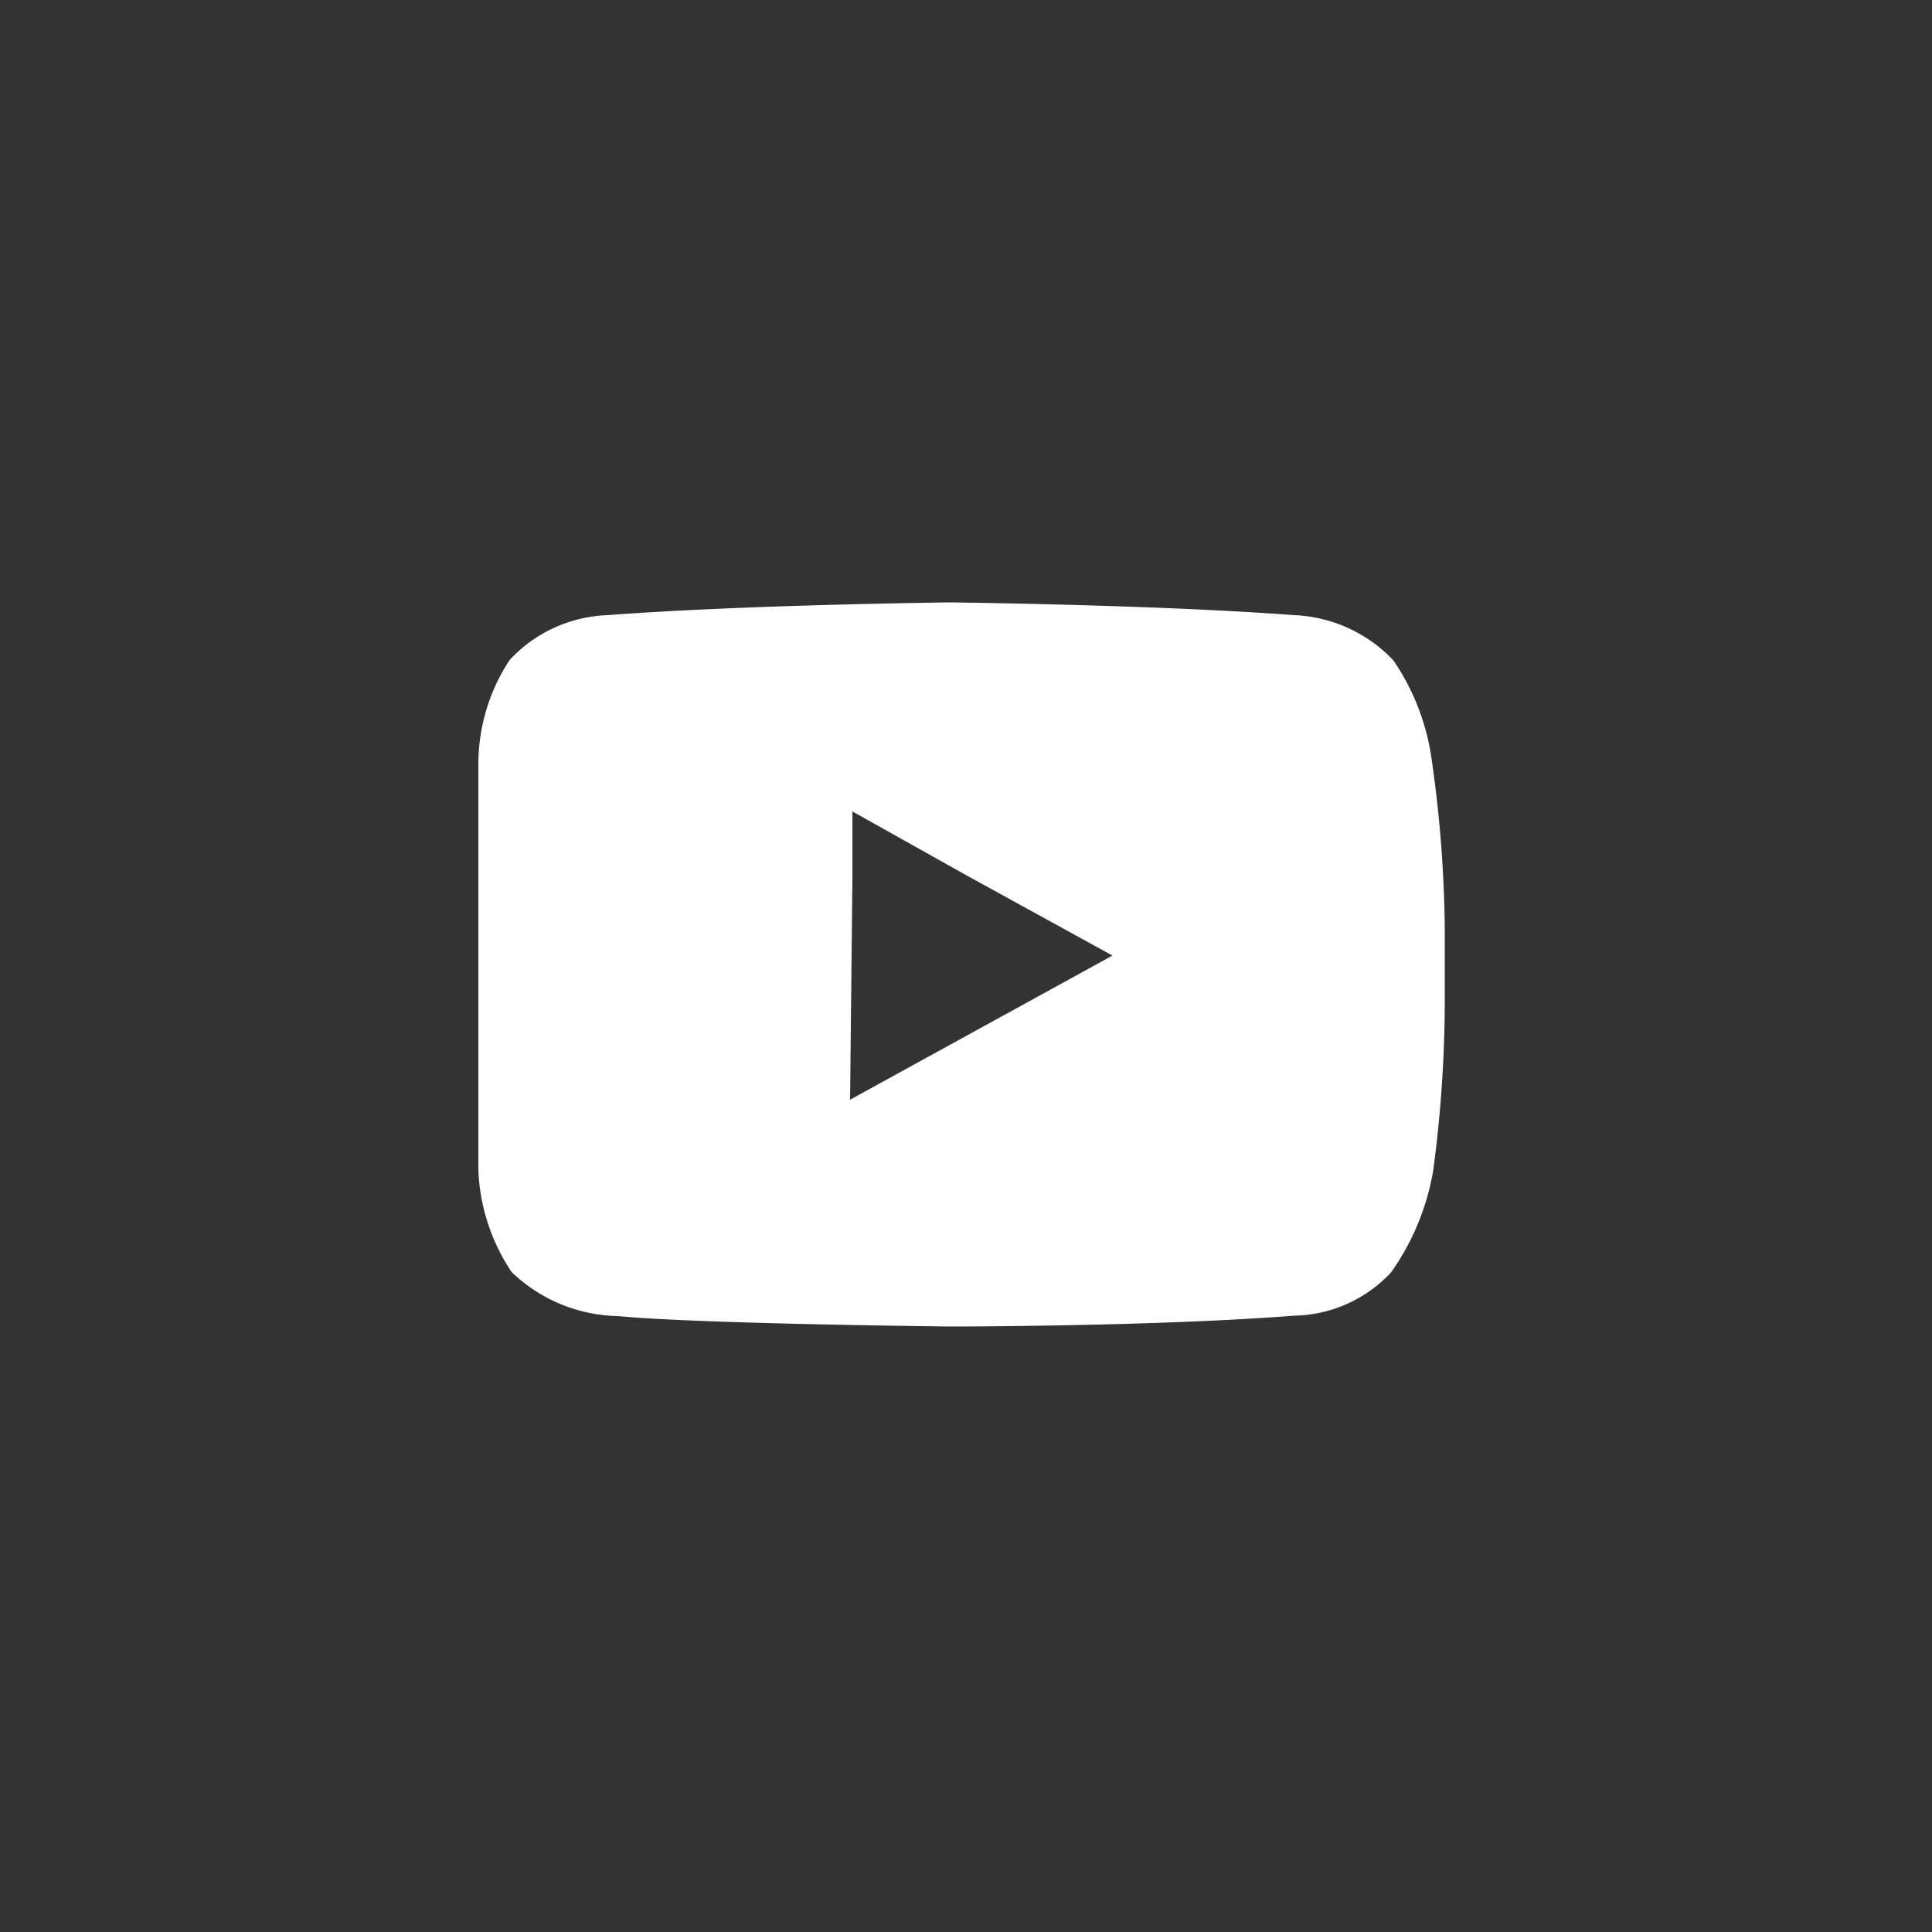 <svg xmlns="http://www.w3.org/2000/svg" viewBox="0 0 50 50"><rect x="0" y="0" width="50" height="50" fill="#333333" stroke="none"/><defs><style>.cls-1{fill:#fff;}</style></defs><title>Youtube-100x100px</title><g id="Calque_8" data-name="Calque 8"><path class="cls-1" d="M37.06,19.72a6,6,0,0,0-1-2.63,3.74,3.74,0,0,0-2.57-1.17c-3.55-.27-8.91-.33-8.91-.33h0s-5.31.06-8.86.33a3.63,3.63,0,0,0-2.53,1.16,4.9,4.9,0,0,0-.81,2.64s0,2.15,0,4.29v2c0,2.14,0,4.28,0,4.28a5.1,5.1,0,0,0,.86,2.63A4.08,4.08,0,0,0,16,34.06c2,.2,8.6.27,8.6.27s5.32,0,8.88-.28A3.51,3.51,0,0,0,36,32.93a6.41,6.41,0,0,0,1.09-2.63A33.17,33.17,0,0,0,37.39,26V24A32.44,32.44,0,0,0,37.06,19.72ZM22,28.46l.06-5.71V21l3,1.68,3.73,2.05Z"/></g></svg>
